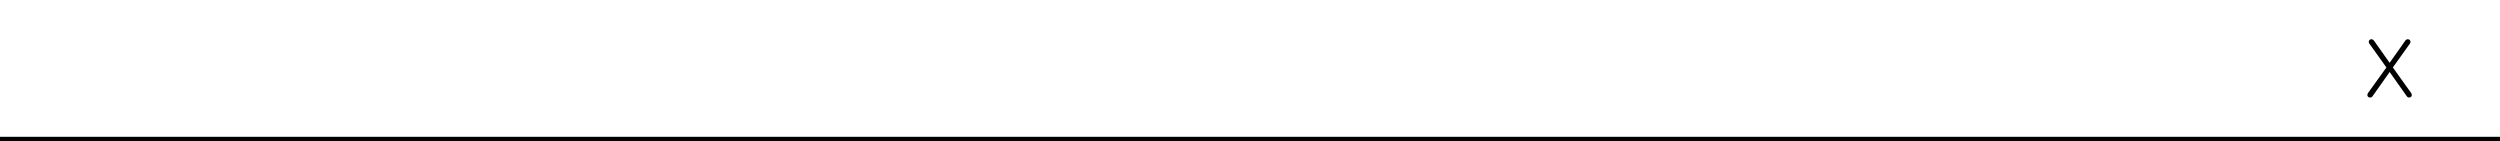 <?xml version="1.0" encoding="UTF-8"?>
<svg id="Camada_2" data-name="Camada 2" xmlns="http://www.w3.org/2000/svg" viewBox="0 0 1132.99 64">
  <defs>
    <style>
      .cls-1, .cls-2 {
        stroke-width: 0px;
      }

      .cls-2 {
        fill: none;
      }
    </style>
  </defs>
  <g id="bonecos-e-telas">
    <g>
      <rect class="cls-1" y="62" width="1132.99" height="2"/>
      <path class="cls-1" d="m1074.11,44.2c-.35,0-.64-.11-.88-.32-.24-.21-.35-.48-.35-.8,0-.27.1-.59.3-.93l8.33-11.58-7.69-10.76c-.32-.42-.39-.87-.19-1.33.2-.46.56-.69,1.08-.69.42,0,.81.21,1.16.63l7.1,10.05,7.1-10.05c.27-.42.65-.63,1.12-.63.55,0,.92.23,1.12.69.2.46.14.9-.19,1.33l-7.69,10.76,8.29,11.58c.2.27.3.59.3.93,0,.32-.12.59-.35.8-.24.21-.52.32-.84.32-.47,0-.85-.21-1.12-.63l-7.73-10.94-7.73,10.94c-.27.42-.65.63-1.12.63Z"/>
      <rect class="cls-2" x="1071.2" width="23.49" height="17.8"/>
    </g>
  </g>
</svg>